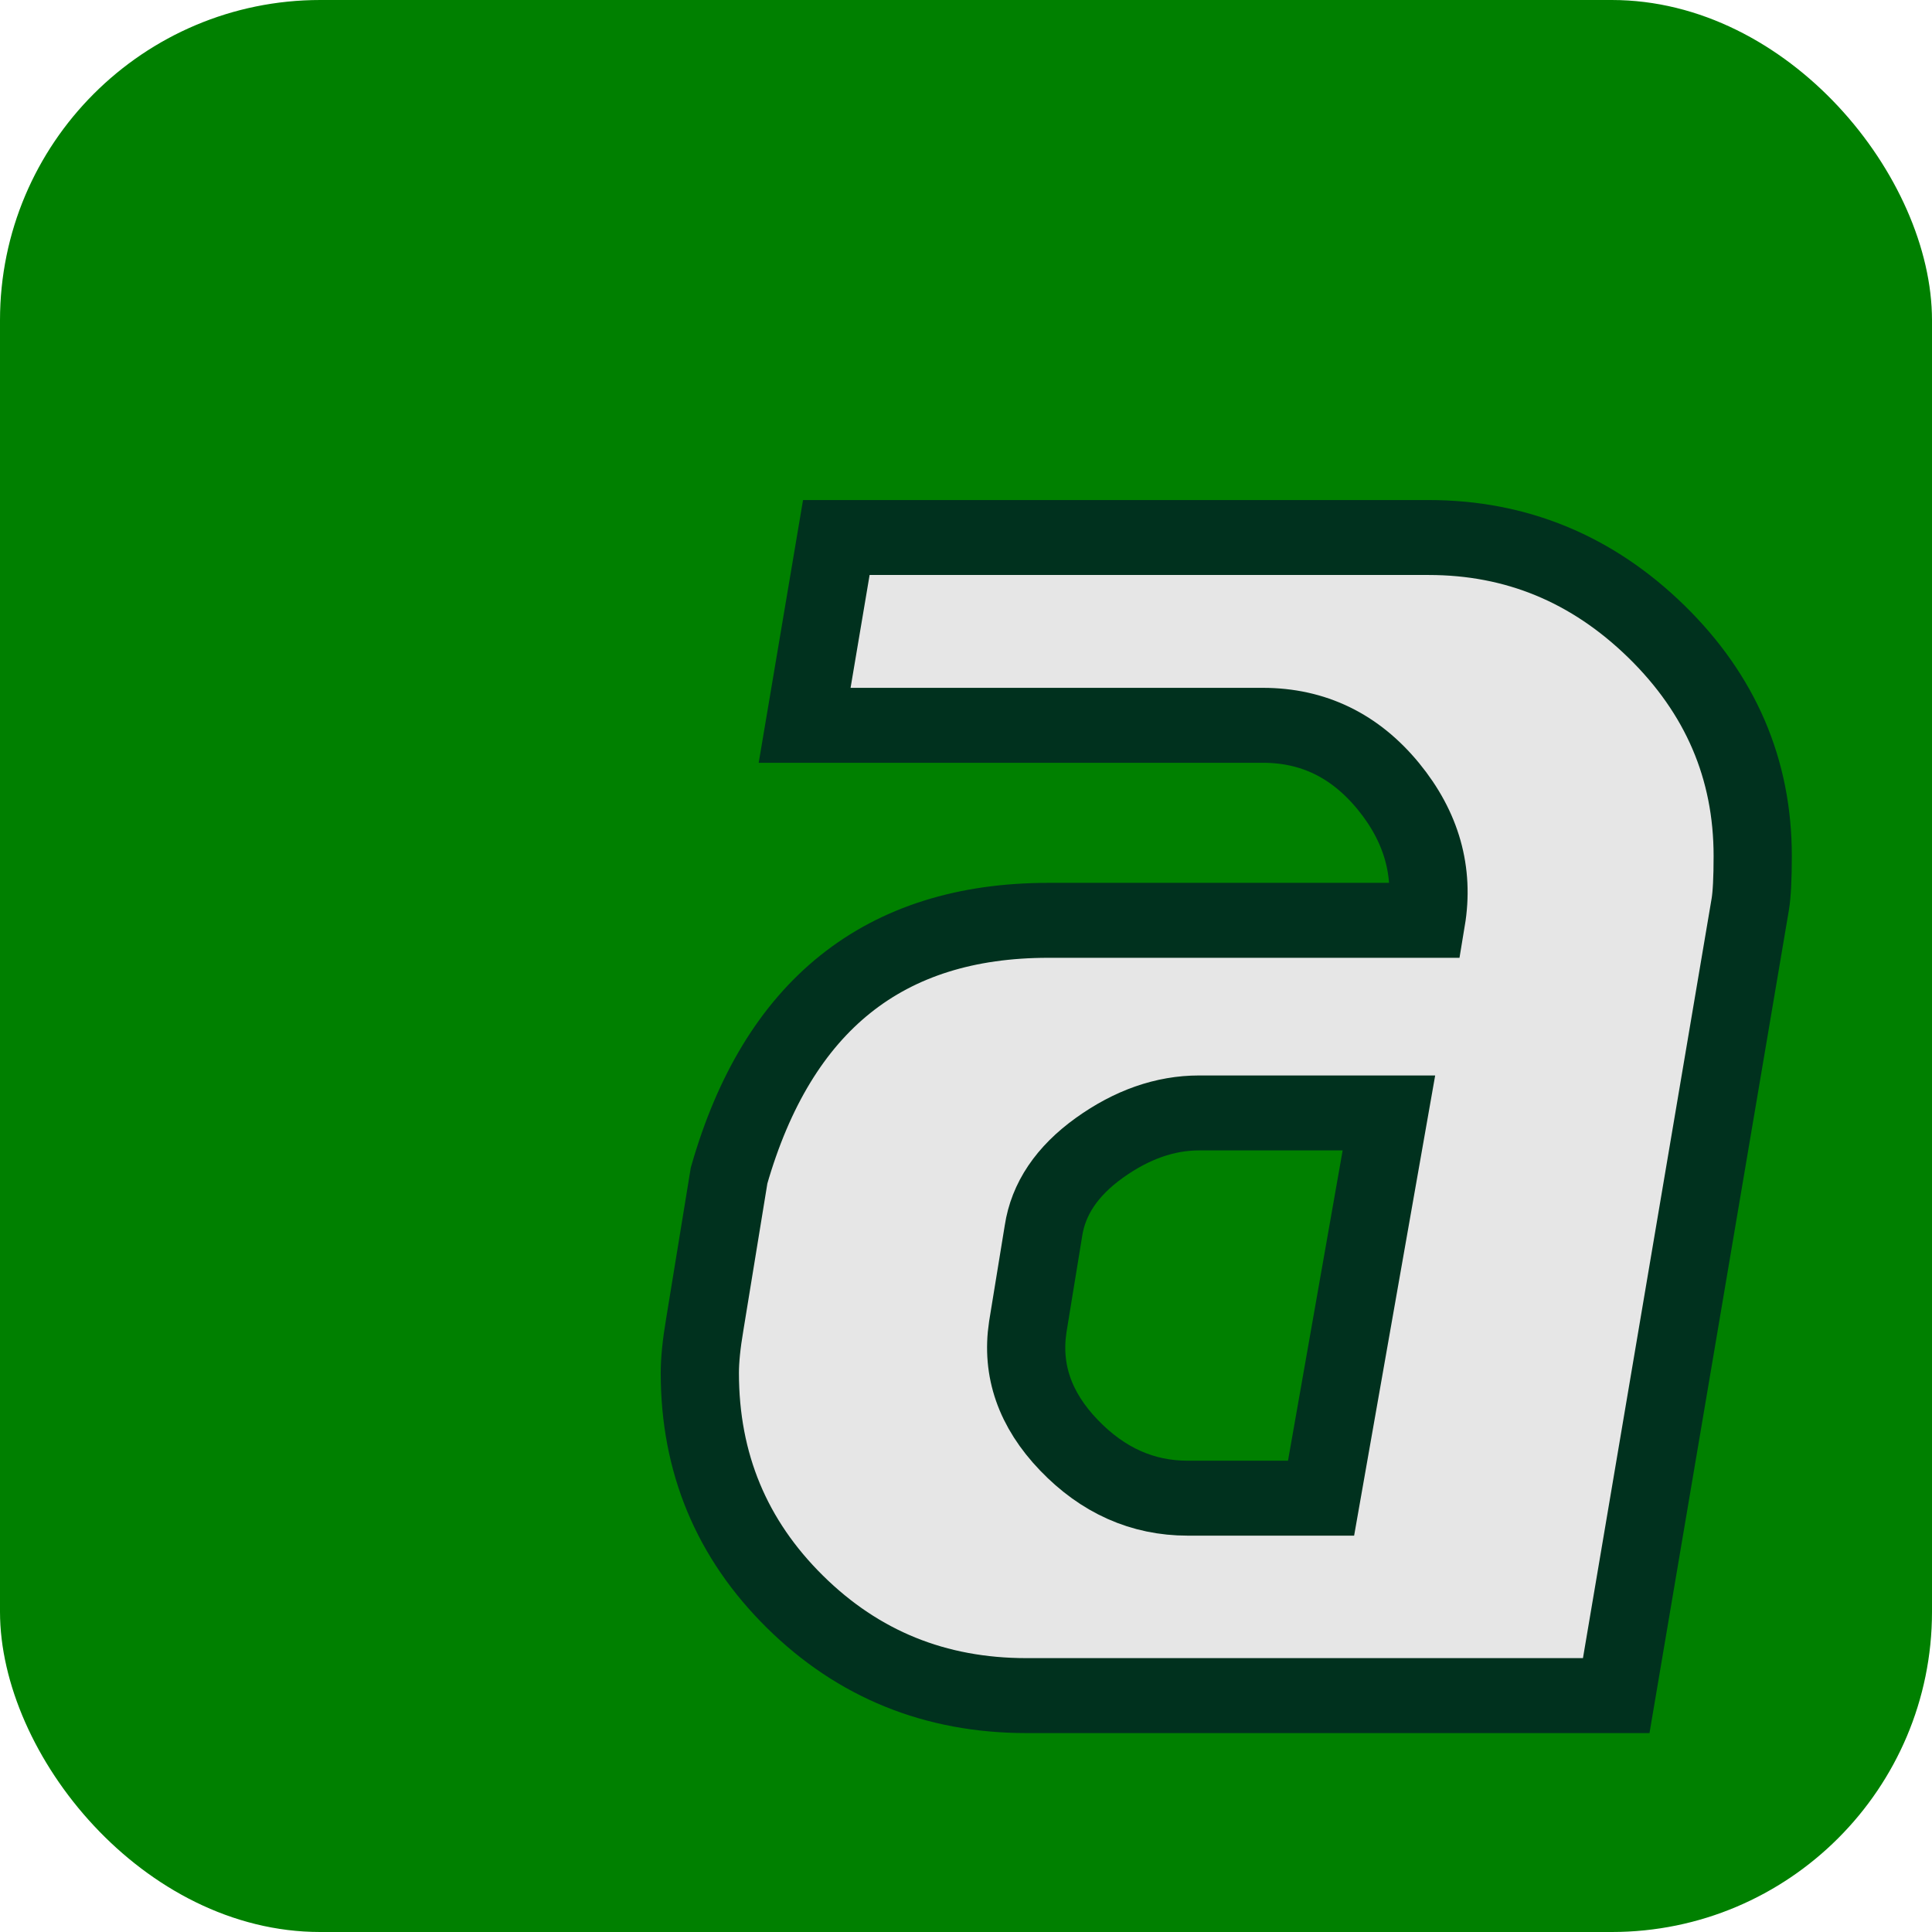 <?xml version="1.0" encoding="UTF-8" standalone="no"?>
<!-- Created with Inkscape (http://www.inkscape.org/) -->

<svg
   width="60.323mm"
   height="60.323mm"
   viewBox="0 0 60.323 60.323"
   version="1.1"
   id="svg538"
   inkscape:version="1.2.2 (732a01da63, 2022-12-09)"
   sodipodi:docname="IconoPaginaAntare.svg"
   xmlns:inkscape="http://www.inkscape.org/namespaces/inkscape"
   xmlns:sodipodi="http://sodipodi.sourceforge.net/DTD/sodipodi-0.dtd"
   xmlns="http://www.w3.org/2000/svg"
   xmlns:svg="http://www.w3.org/2000/svg">
  <sodipodi:namedview
     id="namedview540"
     pagecolor="#ffffff"
     bordercolor="#000000"
     borderopacity="0.25"
     inkscape:showpageshadow="2"
     inkscape:pageopacity="0.0"
     inkscape:pagecheckerboard="0"
     inkscape:deskcolor="#d1d1d1"
     inkscape:document-units="mm"
     showgrid="false"
     inkscape:zoom="0.74564394"
     inkscape:cx="29.504699"
     inkscape:cy="478.7808"
     inkscape:window-width="1920"
     inkscape:window-height="1017"
     inkscape:window-x="-8"
     inkscape:window-y="-8"
     inkscape:window-maximized="1"
     inkscape:current-layer="svg538" />
  <defs
     id="defs535">
    <clipPath
       clipPathUnits="userSpaceOnUse"
       id="clipPath516">
      <g
         id="g520"
         transform="matrix(2.835,0,0,-2.835,-150.481,553.628)">
        <path
           d="M -86.935,21.29 H 195.287 V 232.957 H -86.935 Z"
           id="path518"
           style="stroke-width:0.353" />
      </g>
    </clipPath>
  </defs>
  <rect
     style="fill:#008000;display:inline;stroke-width:0.265"
     id="rect1353"
     width="60.323"
     height="60.323"
     x="51.806"
     y="22"
     rx="10"
     ry="10"
     transform="translate(-51.806,-22)" />
  <path
     d="m 0,0 c 0,6.954 -2.463,12.941 -7.385,17.966 -4.926,5.02 -10.751,7.532 -17.482,7.532 h -45.434 l -2.431,-15.035 h 35.15 c 3.863,0 7.073,-1.626 9.63,-4.879 2.553,-3.253 3.52,-6.831 2.898,-10.734 h -28.981 c -12.591,0 -20.754,-6.813 -24.493,-20.432 l -1.87,-11.951 c -0.251,-1.542 -0.374,-2.828 -0.374,-3.856 0,-7.198 2.431,-13.299 7.292,-18.311 4.861,-5.012 10.78,-7.518 17.762,-7.518 H -10.47 L -0.187,-3.861 C -0.064,-3.09 0,-1.801 0,0 Z m -33.114,-51.412 h -10.228 c -3.471,0 -6.51,1.413 -9.116,4.244 -2.605,2.831 -3.657,5.981 -3.157,9.457 l 1.203,7.695 c 0.374,2.57 1.803,4.786 4.292,6.651 2.489,1.86 5.039,2.795 7.654,2.795 h 14.557 z"
     style="fill:#e6e6e6;stroke:#00311e;stroke-width:6;stroke-linecap:round;stroke-linejoin:miter;stroke-miterlimit:4;stroke-dasharray:none;stroke-opacity:1"
     id="path412"
     transform="matrix(0.407,0,0,-0.39,54.725,26.727)" />
</svg>
